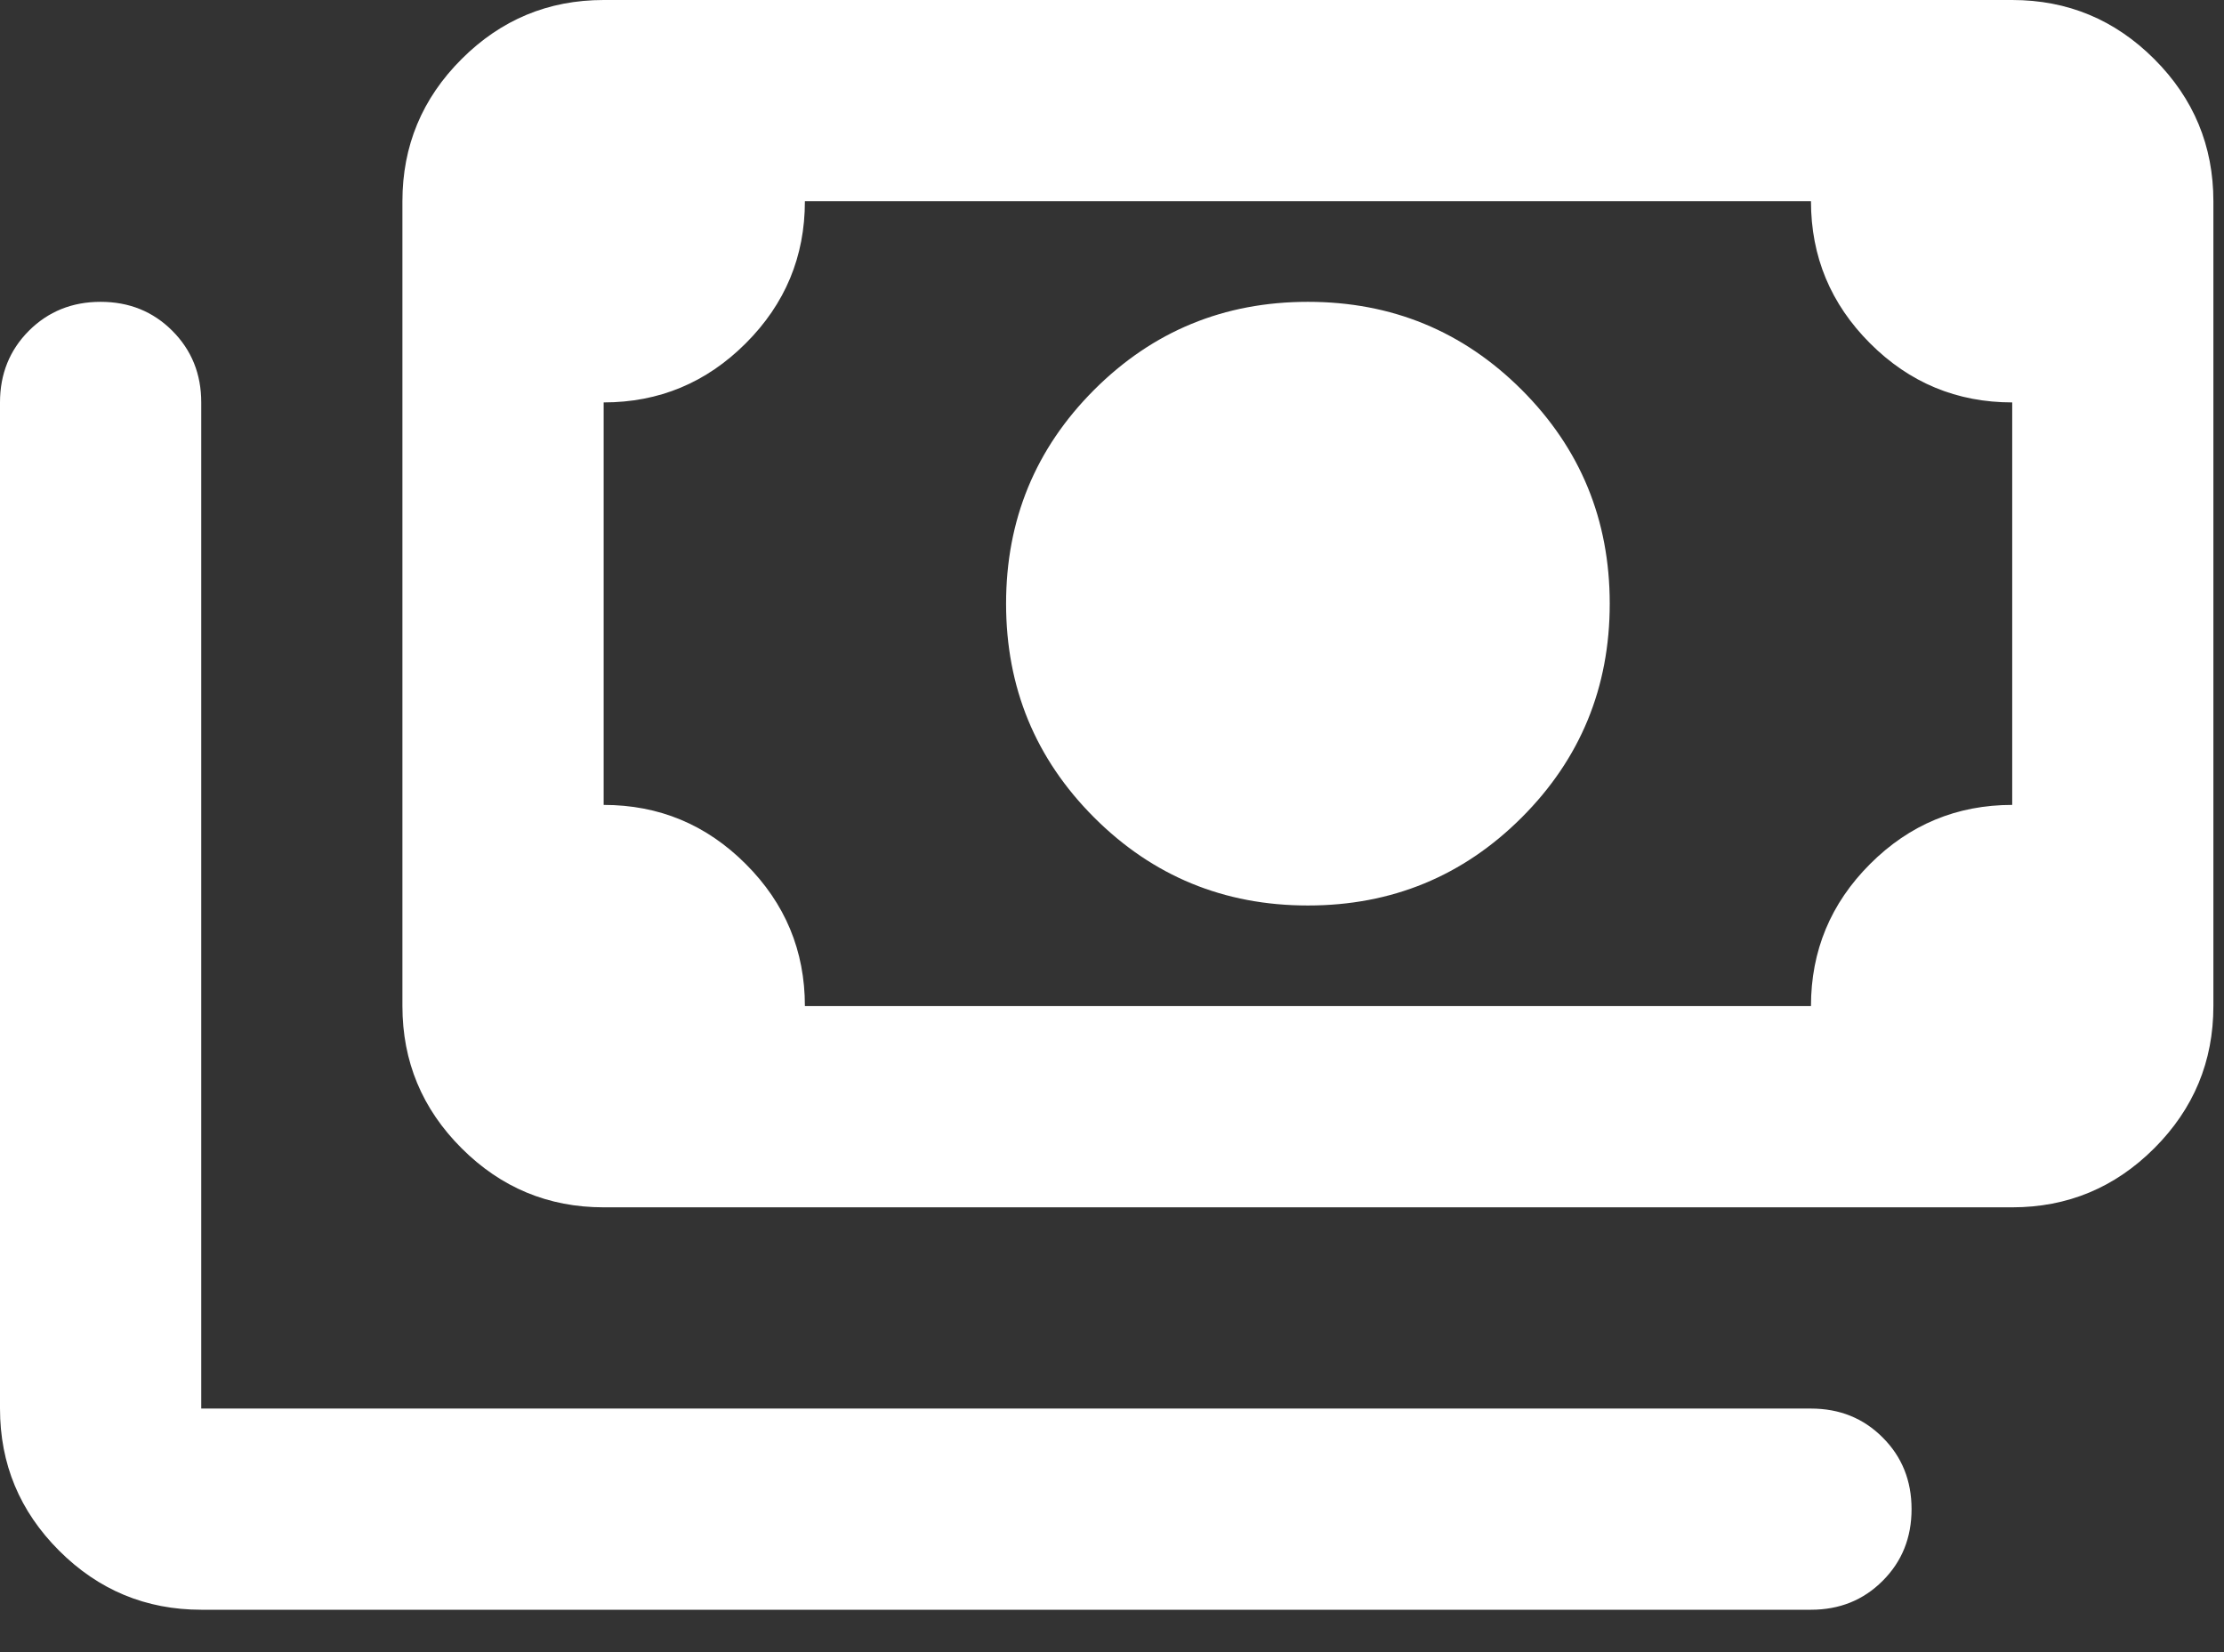 <svg width="35" height="26" viewBox="0 0 35 26" fill="none" xmlns="http://www.w3.org/2000/svg">
<rect x="0" y="0" width="35" height="26" fill="#333333" stroke="none"/>
<path d="M20.583 14.25C19.264 14.25 18.142 13.788 17.219 12.865C16.295 11.941 15.833 10.819 15.833 9.5C15.833 8.181 16.295 7.059 17.219 6.135C18.142 5.212 19.264 4.75 20.583 4.75C21.903 4.75 23.024 5.212 23.948 6.135C24.872 7.059 25.333 8.181 25.333 9.5C25.333 10.819 24.872 11.941 23.948 12.865C23.024 13.788 21.903 14.25 20.583 14.25ZM9.5 19C8.629 19 7.884 18.69 7.264 18.07C6.643 17.45 6.333 16.704 6.333 15.833V3.167C6.333 2.296 6.643 1.55 7.264 0.93C7.884 0.31 8.629 0 9.5 0H31.667C32.538 0 33.283 0.31 33.903 0.93C34.523 1.55 34.833 2.296 34.833 3.167V15.833C34.833 16.704 34.523 17.45 33.903 18.07C33.283 18.69 32.538 19 31.667 19H9.5ZM12.667 15.833H28.5C28.5 14.963 28.81 14.217 29.43 13.597C30.05 12.977 30.796 12.667 31.667 12.667V6.333C30.796 6.333 30.05 6.023 29.43 5.403C28.81 4.783 28.5 4.037 28.5 3.167H12.667C12.667 4.037 12.357 4.783 11.736 5.403C11.116 6.023 10.371 6.333 9.5 6.333V12.667C10.371 12.667 11.116 12.977 11.736 13.597C12.357 14.217 12.667 14.963 12.667 15.833ZM28.5 25.333H3.167C2.296 25.333 1.55 25.023 0.93 24.403C0.31 23.783 0 23.038 0 22.167V6.333C0 5.885 0.152 5.509 0.455 5.205C0.759 4.902 1.135 4.75 1.583 4.75C2.032 4.75 2.408 4.902 2.711 5.205C3.015 5.509 3.167 5.885 3.167 6.333V22.167H28.5C28.949 22.167 29.325 22.318 29.628 22.622C29.932 22.925 30.083 23.301 30.083 23.75C30.083 24.199 29.932 24.575 29.628 24.878C29.325 25.182 28.949 25.333 28.5 25.333Z" fill="white"/>
</svg>
